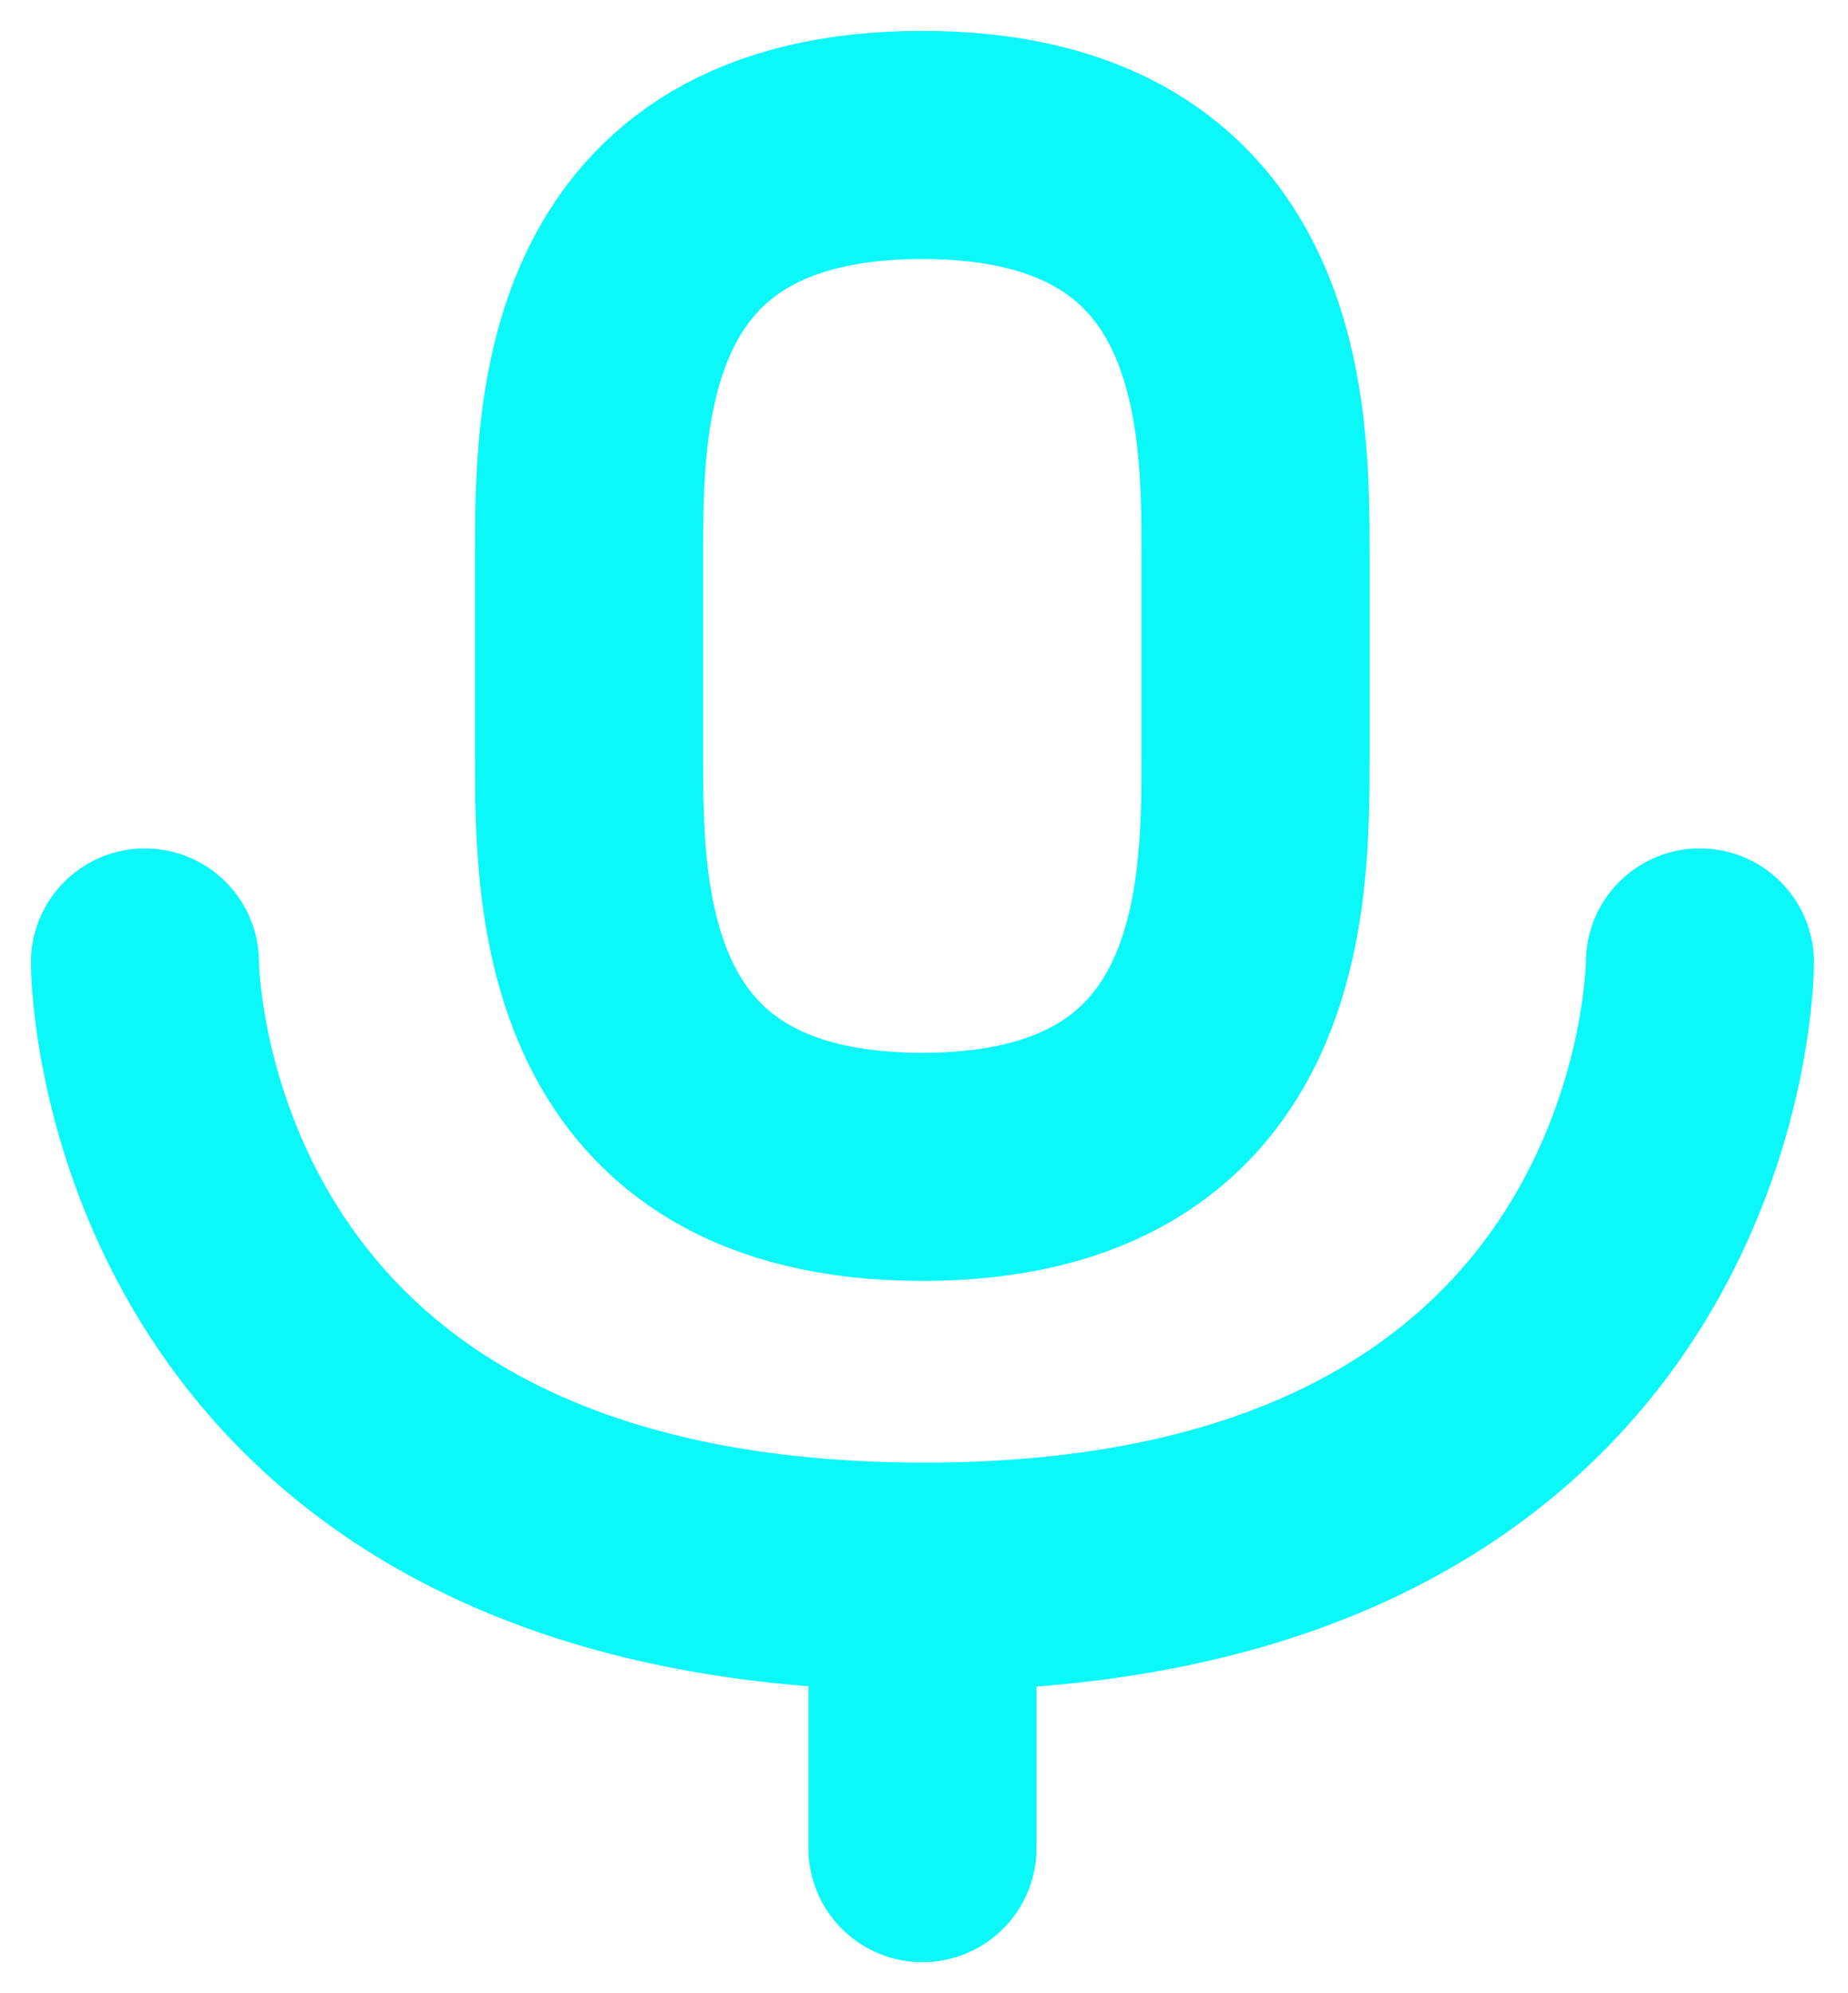<svg width="51" height="55" fill="none" xmlns="http://www.w3.org/2000/svg"><path d="M25.453 4c-9.195 0-9.195 7.52-9.195 11.28v5.64c0 3.76 0 11.28 9.195 11.28 9.196 0 9.196-7.52 9.196-11.28v-5.64c0-3.76 0-11.28-9.196-11.28Z" stroke="#0BF8F8" stroke-width="6.295" stroke-linecap="round" stroke-linejoin="round"/><path d="M25.457 46.3V51M4 26.56s0 16.92 21.457 16.95c21.456.03 21.456-16.95 21.456-16.95" stroke="#0BF8F8" stroke-width="6.295" stroke-linecap="round" stroke-linejoin="round"/></svg>